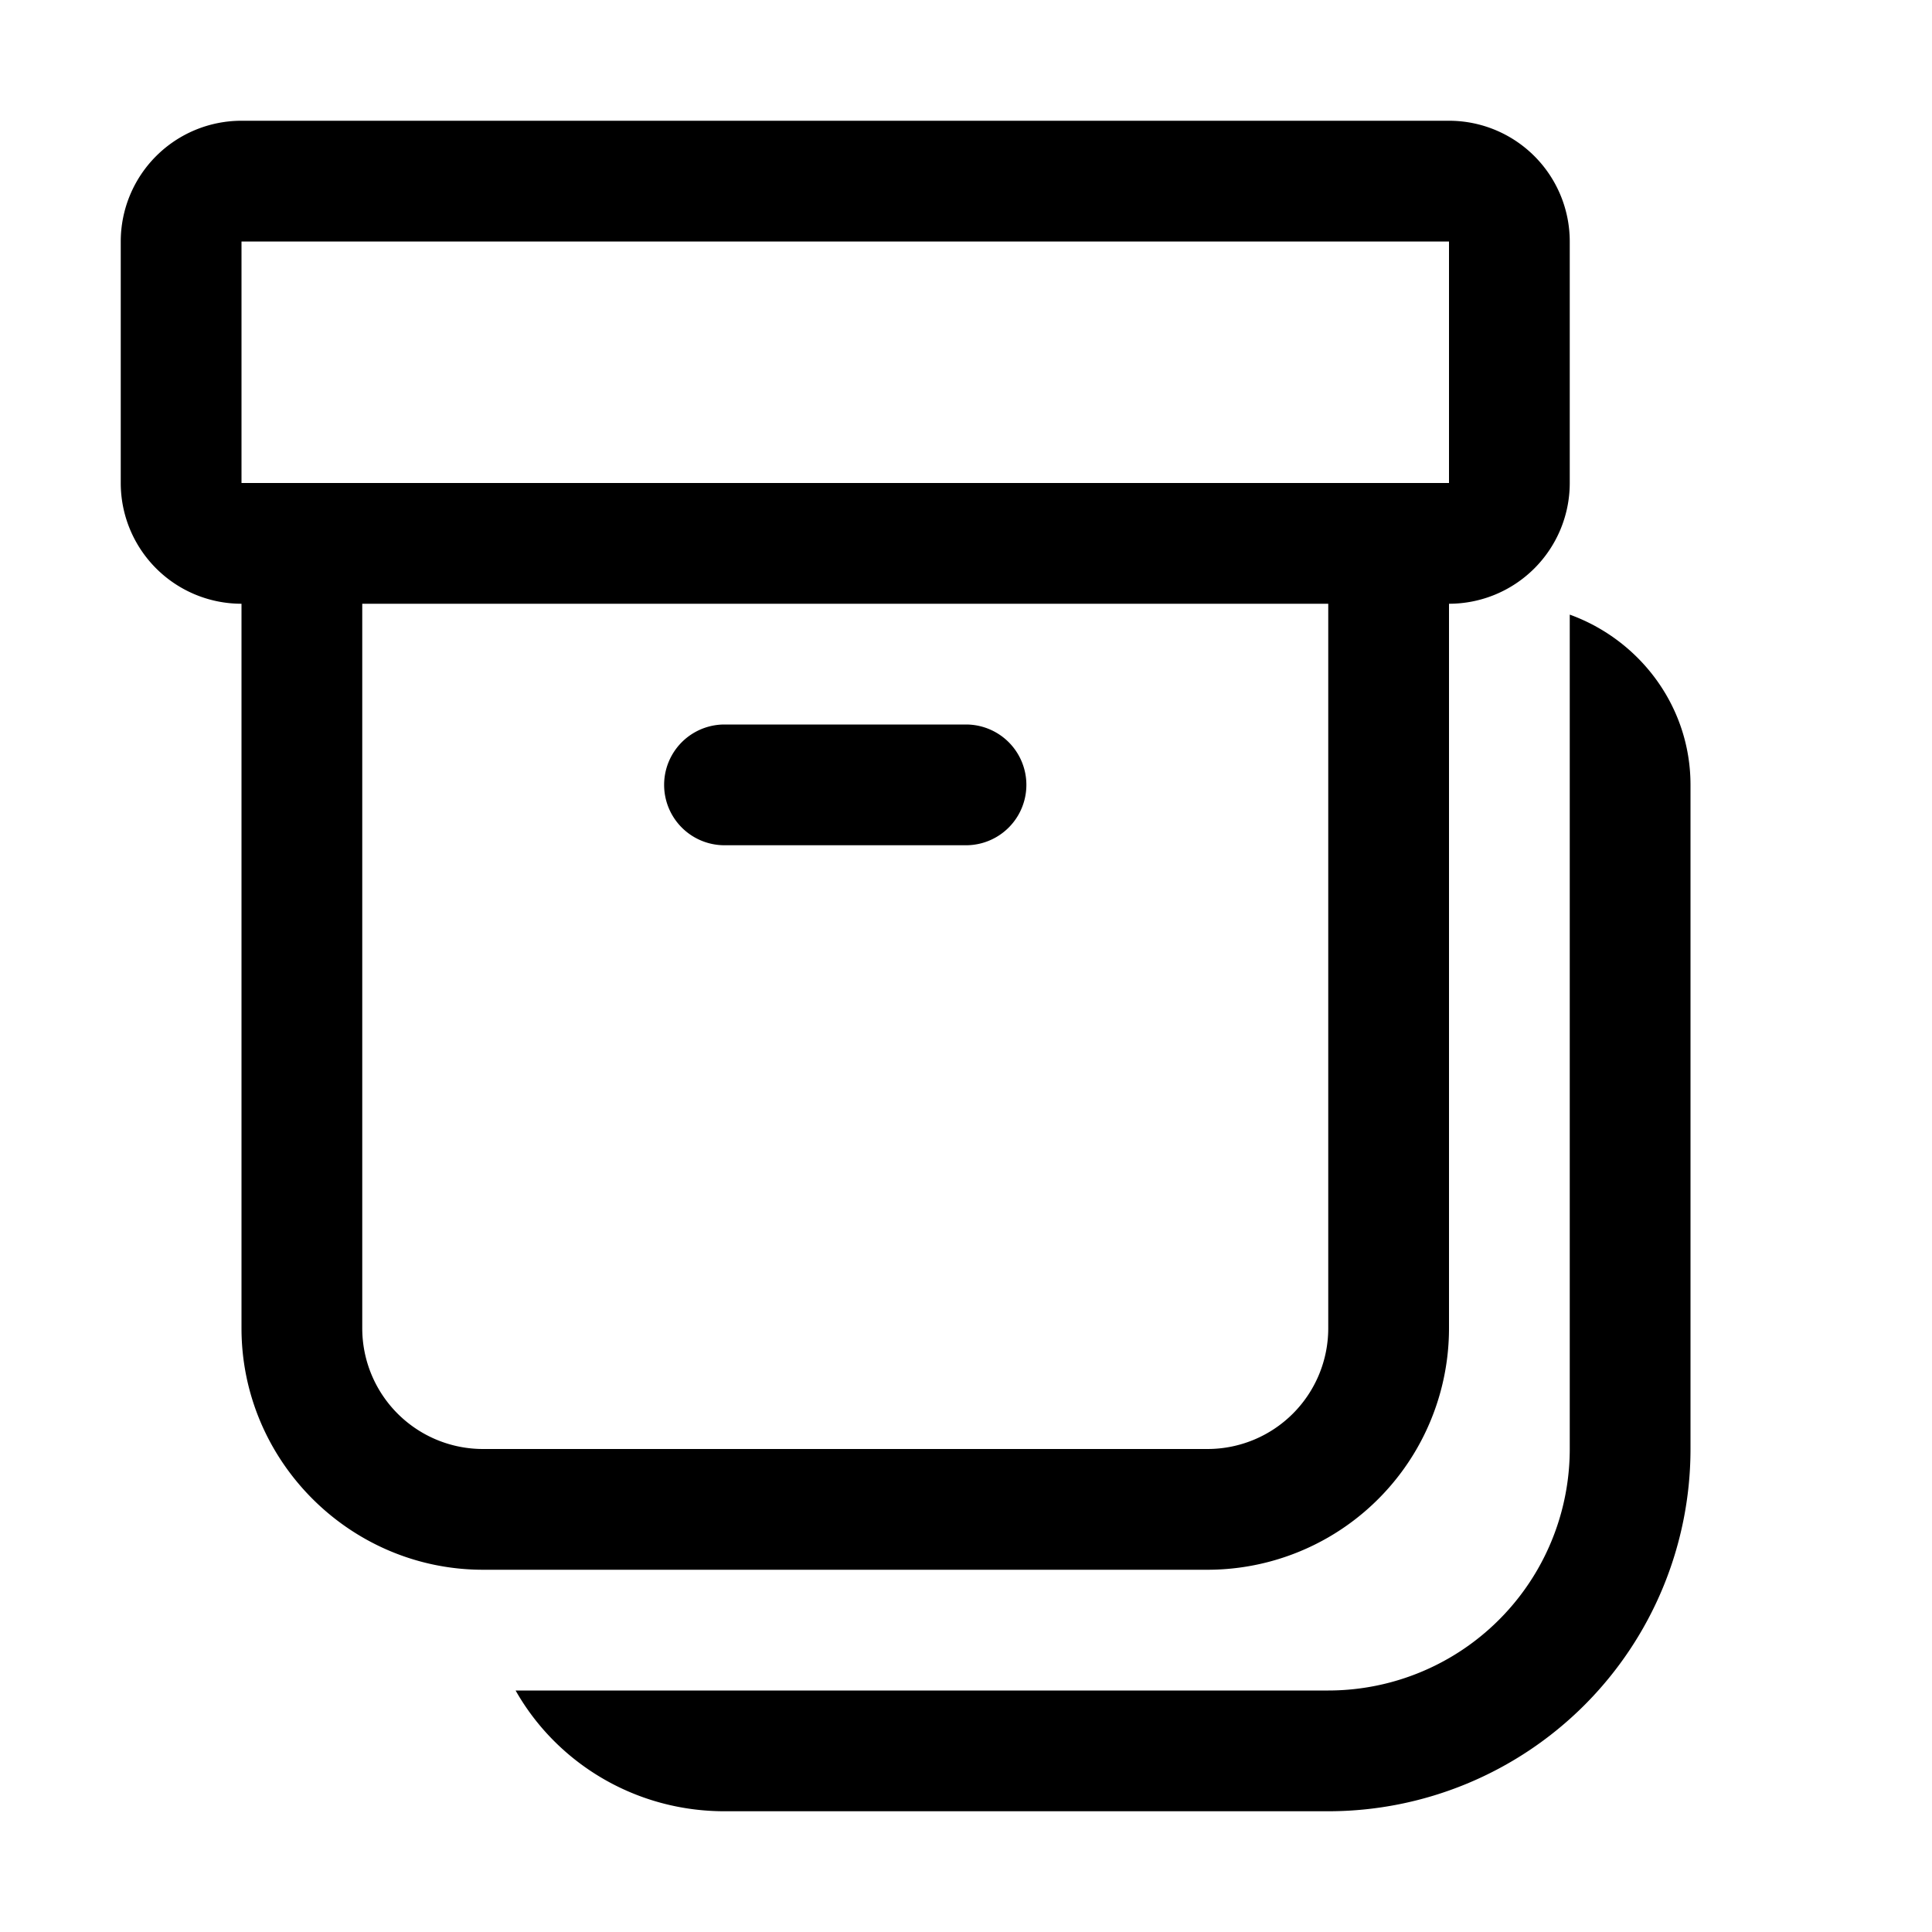 <svg width="16" height="16" viewBox="0 0 16 16" xmlns="http://www.w3.org/2000/svg"><path d="M6 6a.5.5 0 0 0 0 1h2a.5.5 0 0 0 0-1H6ZM2 1a1 1 0 0 0-1 1v2a1 1 0 0 0 1 1v6c0 1.1.9 2 2 2h6a2 2 0 0 0 2-2V5a1 1 0 0 0 1-1V2a1 1 0 0 0-1-1H2Zm1 10V5h8v6a1 1 0 0 1-1 1H4a1 1 0 0 1-1-1ZM2 2h10v2H2V2Zm12 4.5c0-.65-.42-1.2-1-1.41V12a2 2 0 0 1-2 2H4.27c.34.6.99 1 1.73 1h5a3 3 0 0 0 3-3V6.5Z"/></svg>